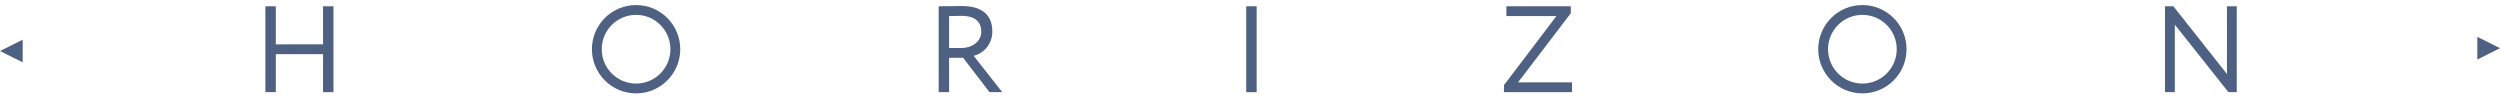 <?xml version="1.0" encoding="UTF-8"?>
<svg width="441px" height="17px" viewBox="0 0 441 17" version="1.1" xmlns="http://www.w3.org/2000/svg" xmlns:xlink="http://www.w3.org/1999/xlink">
    <!-- Generator: Sketch 48.2 (47327) - http://www.bohemiancoding.com/sketch -->
    <title>horizon-logo-blue</title>
    <desc>Created with Sketch.</desc>
    <defs></defs>
    <g id="Page-1" stroke="none" stroke-width="1" fill="none" fill-rule="evenodd">
        <g id="horizon-logo-blue" fill="#4F6182">
            <polygon id="Path_22" fill-rule="nonzero" points="56.984 9.552 48.653 9.552 48.653 16.252 46.813 16.252 46.813 1.106 48.653 1.106 48.653 7.82 56.984 7.82 56.984 1.106 58.823 1.106 58.823 16.259 56.984 16.259"></polygon>
            <path d="M165.586,16.254 L165.586,1.106 C166.43,1.106 169.222,1.063 169.655,1.063 C173.789,1.063 175.043,3.121 175.043,5.563 C175.073,7.581 173.711,9.355 171.754,9.848 L176.796,16.254 L174.545,16.254 L169.893,10.195 L167.423,10.195 L167.423,16.255 L165.586,16.254 Z M167.423,2.837 L167.423,8.463 L169.652,8.463 C171.404,8.463 173.093,7.381 173.093,5.585 C173.093,4.026 172.227,2.794 169.544,2.794 C169.068,2.794 168.138,2.816 167.424,2.838 L167.423,2.837 Z" id="Path_23" fill-rule="nonzero"></path>
            <polygon id="Path_24" fill-rule="nonzero" points="219.834 1.106 221.673 1.106 221.673 16.259 219.834 16.259"></polygon>
            <polygon id="Path_25" fill-rule="nonzero" points="265.729 1.106 277.09 1.106 277.09 2.34 267.784 14.523 277.305 14.523 277.305 16.254 265.295 16.254 265.295 15.021 274.553 2.837 265.724 2.837"></polygon>
            <polygon id="Path_26" fill-rule="nonzero" points="393.094 16.254 383.64 4.354 383.64 16.254 381.906 16.254 381.906 1.106 383.378 1.106 392.834 13.051 392.834 1.106 394.565 1.106 394.565 16.259"></polygon>
            <path d="M104.414,8.681 C104.414,12.984 107.902,16.472 112.205,16.472 C116.508,16.472 119.996,12.984 119.996,8.681 C119.996,4.378 116.508,0.89 112.205,0.89 C107.902,0.89 104.414,4.378 104.414,8.681 Z M106.145,8.681 C106.145,5.335 108.858,2.622 112.204,2.622 C115.55,2.622 118.263,5.335 118.263,8.681 C118.263,12.027 115.55,14.74 112.204,14.74 C108.858,14.74 106.145,12.027 106.145,8.681 Z" id="Path_27" fill-rule="nonzero"></path>
            <path d="M328.525,0.89 C324.222,0.89 320.734,4.378 320.734,8.681 C320.734,12.984 324.222,16.472 328.525,16.472 C332.828,16.472 336.316,12.984 336.316,8.681 C336.316,6.615 335.495,4.633 334.034,3.172 C332.573,1.711 330.591,0.89 328.525,0.89 Z M328.525,14.74 C325.179,14.74 322.466,12.027 322.466,8.681 C322.466,5.335 325.179,2.622 328.525,2.622 C331.871,2.622 334.584,5.335 334.584,8.681 C334.584,10.288 333.946,11.829 332.809,12.965 C331.673,14.102 330.132,14.74 328.525,14.74 Z" id="Path_28" fill-rule="nonzero"></path>
            <polygon id="Triangle" transform="translate(439, 8.5) rotate(90) translate(-439, -8.5) " points="439 6.5 441 10.5 437 10.5"></polygon>
            <polygon id="Triangle" transform="translate(2, 9) scale(-1, 1) rotate(90) translate(-2, -9) " points="2 7 4 11 0 11"></polygon>
        </g>
    </g>
</svg>